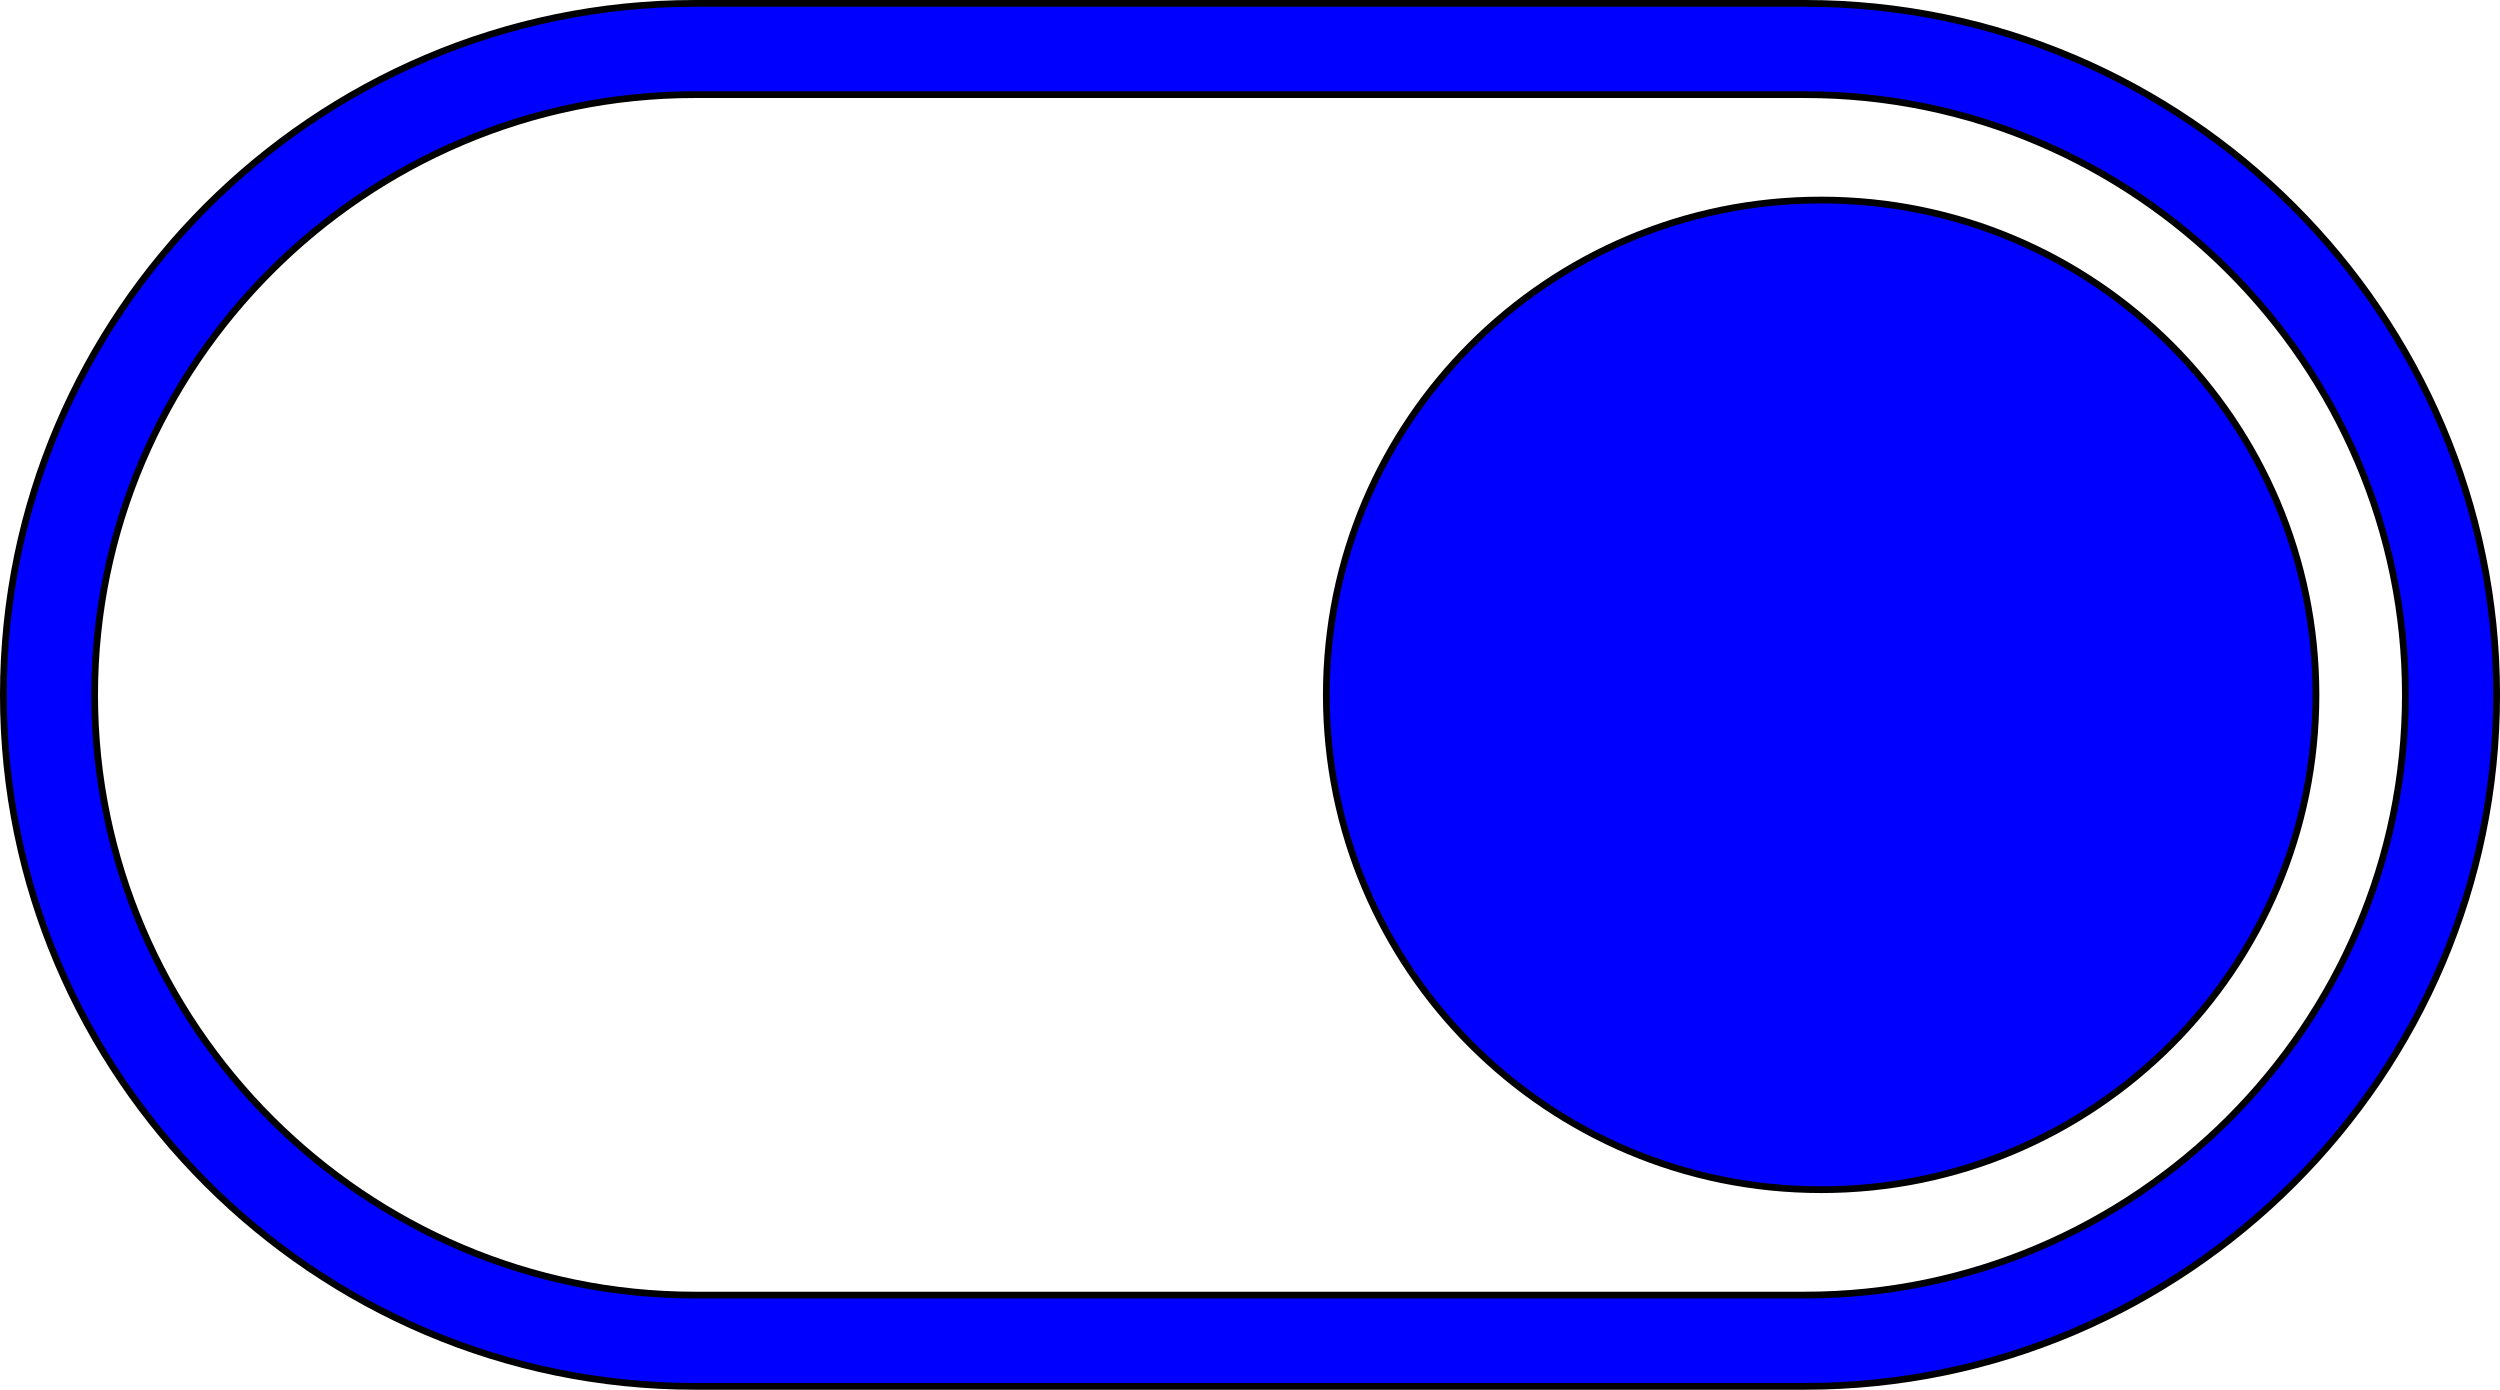 <?xml version="1.0" encoding="UTF-8"?>
<!DOCTYPE svg PUBLIC "-//W3C//DTD SVG 1.1//EN" "http://www.w3.org/Graphics/SVG/1.1/DTD/svg11.dtd">
<!-- Creator: CorelDRAW X6 -->
<svg xmlns="http://www.w3.org/2000/svg" xml:space="preserve" width="73.964mm" height="41.116mm" version="1.1" style="shape-rendering:geometricPrecision; text-rendering:geometricPrecision; image-rendering:optimizeQuality; fill-rule:evenodd; clip-rule:evenodd"
viewBox="0 0 17835 9914"
 xmlns:xlink="http://www.w3.org/1999/xlink">
 <defs>
  <style type="text/css">
   <![CDATA[
    .str0 {stroke:black;stroke-width:48.226}
    .fil0 {fill:blue}
   ]]>
  </style>
 </defs>
 <g id="Layer_x0020_1">
  <path class="fil0 str0" d="M12878 675l-7921 0c-2355,0 -4282,1927 -4282,4282l0 0c0,2355 1927,4282 4282,4282l7921 0c2355,0 4282,-1927 4282,-4282l0 0c0,-2355 -1927,-4282 -4282,-4282zm0 -651l-7921 0c-2713,0 -4933,2220 -4933,4933l0 0c0,2713 2220,4933 4933,4933l7921 0c2713,0 4933,-2220 4933,-4933l0 0c0,-2713 -2220,-4933 -4933,-4933zm114 1403c-1950,0 -3530,1580 -3530,3530 0,1950 1580,3530 3530,3530 1949,0 3530,-1580 3530,-3530 0,-1950 -1581,-3530 -3530,-3530z"/>
 </g>
</svg>
